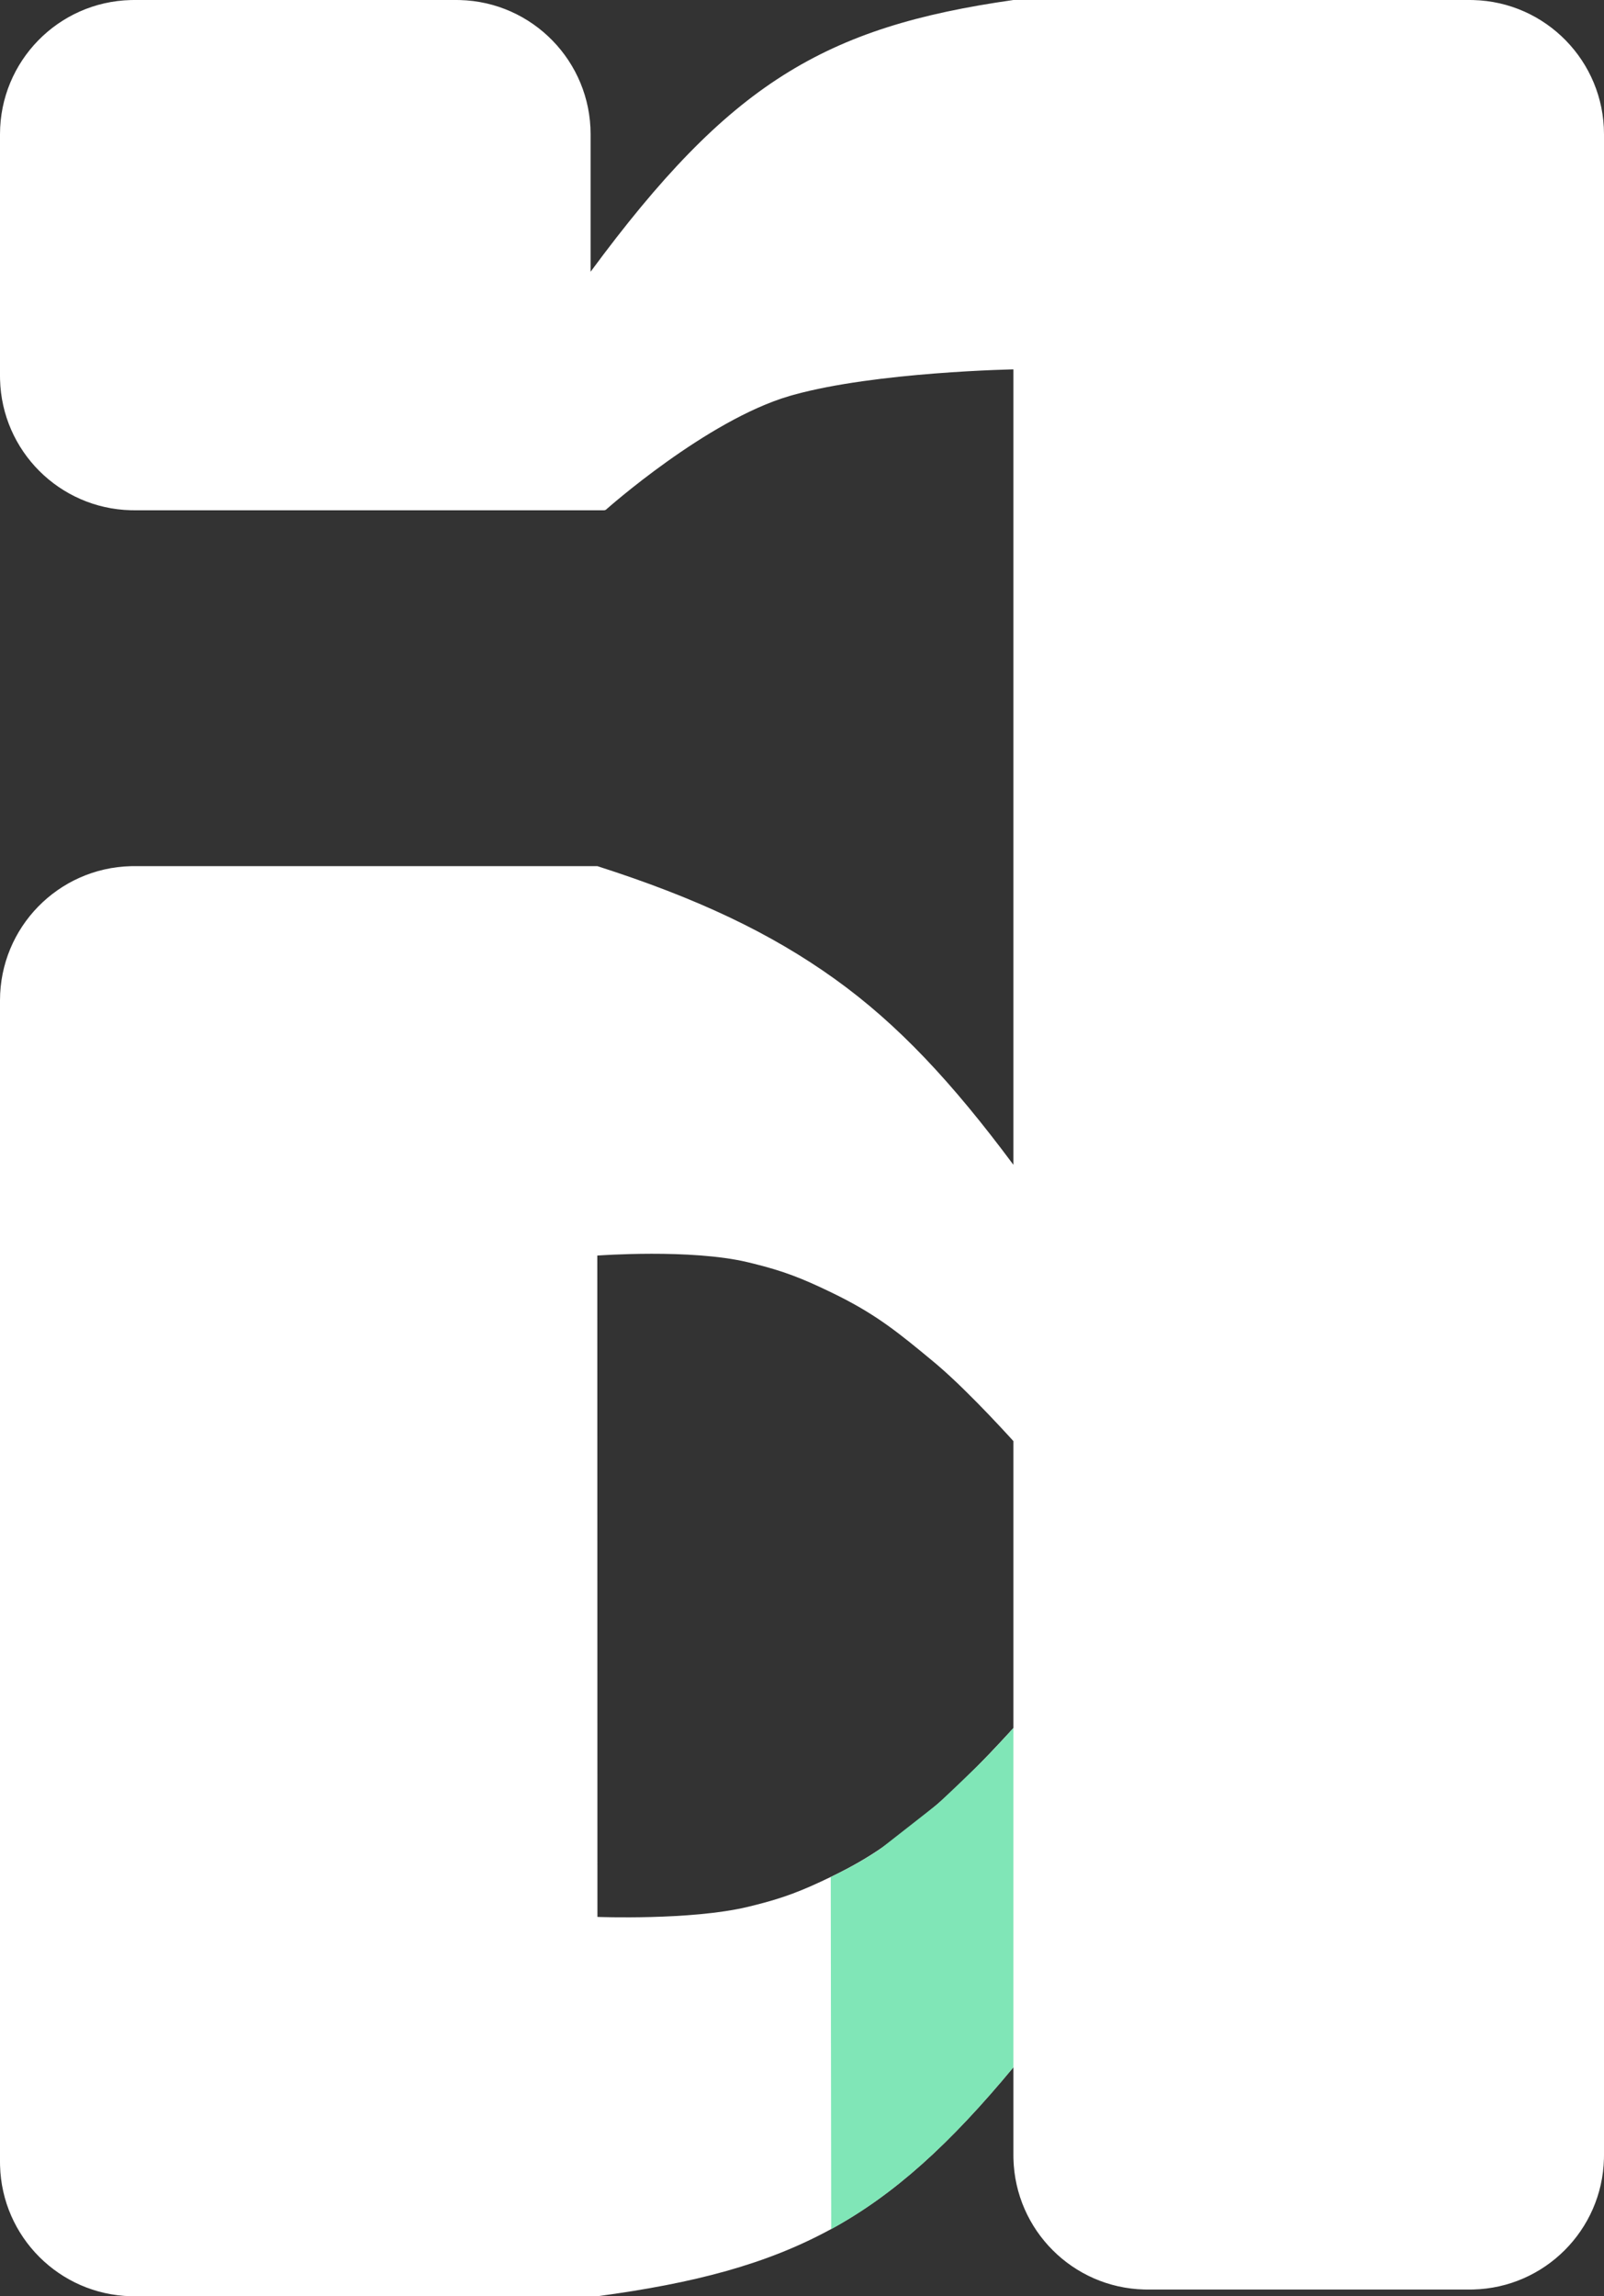 <svg width="239" height="342" viewBox="0 0 239 342" fill="none" xmlns="http://www.w3.org/2000/svg">
<rect x="0" y="0" width="239" height="342" fill="#333333" stroke="none"/>
<path d="M68.517 0.007C79.323 0.281 88 9.127 88 20V40.473C98.368 26.415 107.061 17.334 116.611 11.271C126.346 5.09 136.931 2.005 151 0H219L219.517 0.007C230.324 0.281 239 9.127 239 20V321L238.993 321.517C238.724 332.152 230.152 340.724 219.517 340.993L219 341H171L170.483 340.993C159.848 340.724 151.276 332.152 151.007 321.517L151 321V307.892C141.526 319.314 133.27 326.839 123.852 331.986C114.237 337.241 103.451 340.06 89 342H20L19.483 341.993C8.848 341.724 0.276 333.152 0.007 322.517L0 322V149C0 138.127 8.676 129.281 19.483 129.007L20 129H89C103.858 133.76 114.809 138.943 124.374 145.797C133.81 152.558 141.87 161.212 151 173.483V55.011L150.83 55.016L150.676 55.02L150.565 55.023C149.955 55.039 149.069 55.067 147.966 55.112C145.76 55.202 142.688 55.359 139.227 55.631C132.51 56.158 124.364 57.11 118.228 58.812L117.64 58.98C111.474 60.779 104.657 64.987 99.353 68.774C96.708 70.664 94.451 72.439 92.856 73.743C92.058 74.395 91.426 74.929 90.994 75.299C90.778 75.484 90.613 75.628 90.501 75.726C90.445 75.774 90.402 75.812 90.374 75.837L90.335 75.871C90.243 75.953 90.123 76 90 76H20L19.483 75.993C8.848 75.724 0.276 67.152 0.007 56.517L0 56V20C0 9.127 8.676 0.281 19.483 0.007L20 0H68L68.517 0.007ZM97.042 186.734C94.773 186.737 92.77 186.803 91.335 186.868C90.618 186.901 90.042 186.934 89.647 186.958C89.449 186.97 89.296 186.98 89.192 186.987L89.169 186.989L89.076 186.995L89.047 186.997L89 187L89.019 285.5L89.039 285.501C89.043 285.501 89.048 285.502 89.053 285.502L89.175 285.506C89.278 285.509 89.432 285.514 89.63 285.52C90.026 285.53 90.602 285.543 91.319 285.553C92.755 285.571 94.759 285.574 97.028 285.515C101.578 285.395 107.159 285.021 111.384 284.014L112.298 283.791C116.743 282.686 119.428 281.648 123.783 279.549L124.97 278.965C130.728 276.066 133.915 273.489 139.181 269.115L139.68 268.694C142.199 266.542 145.075 263.66 147.38 261.25C148.607 259.967 149.67 258.82 150.425 257.995C150.475 257.94 150.525 257.885 150.572 257.833C150.67 257.726 150.762 257.625 150.848 257.53L150.974 257.391L151 257.361V214.637L150.832 214.451L150.792 214.408C150.679 214.284 150.557 214.149 150.425 214.004C149.67 213.179 148.607 212.032 147.38 210.749C145.075 208.339 142.199 205.457 139.68 203.305L139.181 202.884C133.915 198.51 130.728 195.933 124.97 193.034L123.783 192.45C119.428 190.351 116.743 189.313 112.298 188.208L111.384 187.986C107.166 186.981 101.591 186.729 97.042 186.734Z" fill="#ffffff"/>
<path d="M151 307.905C141.526 319.328 133.27 326.852 123.852 332L123.783 279.562L124.97 278.979C127.338 277.787 128.783 276.953 131 275.5L139.68 268.708C139.68 268.708 145.075 263.674 147.38 261.264C148.166 260.441 148.885 259.675 149.499 259.014C149.843 258.643 150.154 258.305 150.425 258.009C150.459 257.971 150.493 257.935 150.525 257.898L150.572 257.847L150.668 257.741C150.731 257.673 150.791 257.607 150.848 257.544L150.974 257.404L151 257.375V307.905Z" fill="#80E6B7"/>
</svg>
